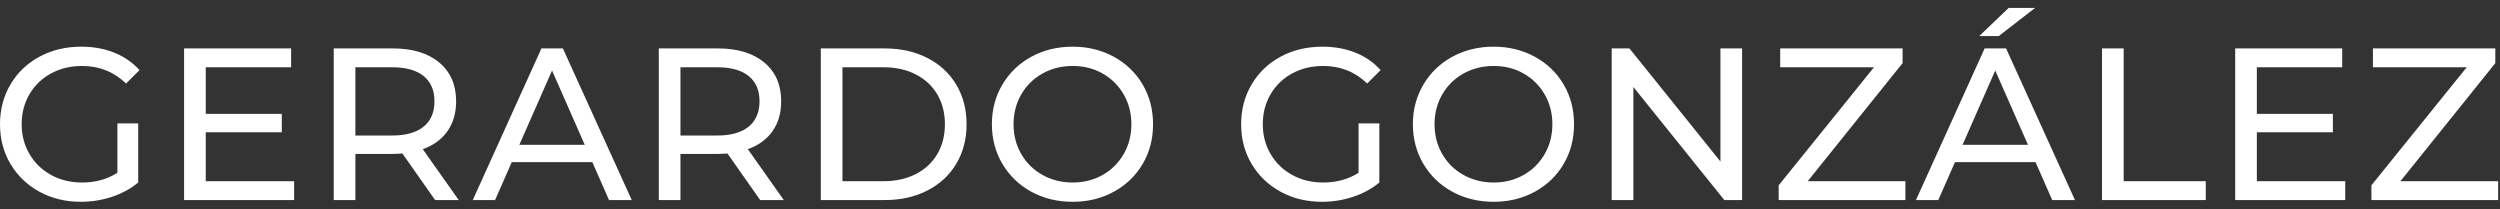 <?xml version="1.0" encoding="UTF-8"?>
<svg width="227px" height="19px" viewBox="0 0 227 19" version="1.1" xmlns="http://www.w3.org/2000/svg" xmlns:xlink="http://www.w3.org/1999/xlink">
    <rect x="0" y="0" width="227" height="19" fill="#333333" stroke="none"/>
    <!-- Generator: Sketch 49.3 (51167) - http://www.bohemiancoding.com/sketch -->
    <title>Untitled</title>
    <desc>Created with Sketch.</desc>
    <defs></defs>
    <g id="gerardo-gonzalez" stroke="none" stroke-width="1" fill="none" fill-rule="evenodd">
        <path d="M10.66,11.202 L12.549,11.202 L12.549,16.572 C11.867,17.136 11.074,17.568 10.169,17.87 C9.264,18.171 8.32,18.322 7.336,18.322 C5.947,18.322 4.694,18.017 3.58,17.408 C2.465,16.798 1.59,15.959 0.954,14.89 C0.318,13.821 0,12.618 0,11.281 C0,9.943 0.318,8.737 0.954,7.662 C1.59,6.587 2.468,5.747 3.59,5.144 C4.711,4.541 5.973,4.239 7.376,4.239 C8.477,4.239 9.477,4.42 10.375,4.78 C11.273,5.141 12.037,5.669 12.667,6.364 L11.447,7.583 C10.346,6.521 9.015,5.99 7.454,5.99 C6.405,5.99 5.465,6.216 4.632,6.669 C3.799,7.121 3.147,7.75 2.675,8.557 C2.203,9.363 1.967,10.271 1.967,11.281 C1.967,12.277 2.203,13.179 2.675,13.985 C3.147,14.792 3.799,15.424 4.632,15.883 C5.465,16.342 6.399,16.572 7.435,16.572 C8.667,16.572 9.743,16.277 10.66,15.687 L10.66,11.202 Z M26.707,16.454 L26.707,18.165 L16.715,18.165 L16.715,4.397 L26.432,4.397 L26.432,6.108 L18.682,6.108 L18.682,10.337 L25.586,10.337 L25.586,12.009 L18.682,12.009 L18.682,16.454 L26.707,16.454 Z M39.508,18.165 L36.538,13.936 C36.171,13.962 35.882,13.975 35.673,13.975 L32.27,13.975 L32.27,18.165 L30.303,18.165 L30.303,4.397 L35.673,4.397 C37.456,4.397 38.859,4.823 39.882,5.675 C40.904,6.528 41.416,7.701 41.416,9.196 C41.416,10.258 41.154,11.163 40.629,11.91 C40.105,12.658 39.357,13.202 38.387,13.543 L41.652,18.165 L39.508,18.165 Z M38.466,11.497 C39.121,10.96 39.449,10.193 39.449,9.196 C39.449,8.199 39.121,7.436 38.466,6.905 C37.81,6.373 36.859,6.108 35.614,6.108 L32.27,6.108 L32.27,12.304 L35.614,12.304 C36.859,12.304 37.81,12.035 38.466,11.497 Z M53.784,14.723 L46.467,14.723 L44.953,18.165 L42.927,18.165 L49.162,4.397 L51.109,4.397 L57.364,18.165 L55.299,18.165 L53.784,14.723 Z M53.096,13.149 L50.126,6.403 L47.156,13.149 L53.096,13.149 Z M69.024,18.165 L66.054,13.936 C65.687,13.962 65.399,13.975 65.189,13.975 L61.786,13.975 L61.786,18.165 L59.819,18.165 L59.819,4.397 L65.189,4.397 C66.972,4.397 68.375,4.823 69.398,5.675 C70.421,6.528 70.932,7.701 70.932,9.196 C70.932,10.258 70.67,11.163 70.145,11.91 C69.621,12.658 68.873,13.202 67.903,13.543 L71.168,18.165 L69.024,18.165 Z M67.982,11.497 C68.637,10.96 68.965,10.193 68.965,9.196 C68.965,8.199 68.637,7.436 67.982,6.905 C67.326,6.373 66.376,6.108 65.13,6.108 L61.786,6.108 L61.786,12.304 L65.13,12.304 C66.376,12.304 67.326,12.035 67.982,11.497 Z M74.528,4.397 L80.331,4.397 C81.786,4.397 83.078,4.685 84.205,5.262 C85.333,5.839 86.208,6.649 86.831,7.691 C87.454,8.734 87.765,9.93 87.765,11.281 C87.765,12.631 87.454,13.828 86.831,14.87 C86.208,15.913 85.333,16.723 84.205,17.299 C83.078,17.876 81.786,18.165 80.331,18.165 L74.528,18.165 L74.528,4.397 Z M80.213,16.454 C81.327,16.454 82.307,16.237 83.153,15.805 C83.999,15.372 84.651,14.766 85.11,13.985 C85.569,13.205 85.798,12.304 85.798,11.281 C85.798,10.258 85.569,9.357 85.11,8.576 C84.651,7.796 83.999,7.19 83.153,6.757 C82.307,6.324 81.327,6.108 80.213,6.108 L76.495,6.108 L76.495,16.454 L80.213,16.454 Z M93.643,17.408 C92.528,16.798 91.653,15.955 91.017,14.88 C90.381,13.805 90.063,12.605 90.063,11.281 C90.063,9.956 90.381,8.757 91.017,7.681 C91.653,6.606 92.528,5.764 93.643,5.154 C94.758,4.544 96.01,4.239 97.4,4.239 C98.777,4.239 100.022,4.544 101.137,5.154 C102.251,5.764 103.123,6.603 103.753,7.672 C104.382,8.74 104.697,9.943 104.697,11.281 C104.697,12.618 104.382,13.821 103.753,14.89 C103.123,15.959 102.251,16.798 101.137,17.408 C100.022,18.017 98.777,18.322 97.4,18.322 C96.01,18.322 94.758,18.017 93.643,17.408 Z M100.124,15.883 C100.93,15.424 101.566,14.792 102.032,13.985 C102.497,13.179 102.73,12.277 102.73,11.281 C102.73,10.284 102.497,9.383 102.032,8.576 C101.566,7.77 100.93,7.137 100.124,6.678 C99.317,6.219 98.409,5.99 97.4,5.99 C96.39,5.99 95.475,6.219 94.656,6.678 C93.836,7.137 93.194,7.77 92.728,8.576 C92.263,9.383 92.03,10.284 92.03,11.281 C92.03,12.277 92.263,13.179 92.728,13.985 C93.194,14.792 93.836,15.424 94.656,15.883 C95.475,16.342 96.39,16.572 97.4,16.572 C98.409,16.572 99.317,16.342 100.124,15.883 Z M123.356,11.202 L125.244,11.202 L125.244,16.572 C124.562,17.136 123.769,17.568 122.864,17.87 C121.959,18.171 121.015,18.322 120.032,18.322 C118.642,18.322 117.39,18.017 116.275,17.408 C115.161,16.798 114.285,15.959 113.649,14.89 C113.013,13.821 112.695,12.618 112.695,11.281 C112.695,9.943 113.013,8.737 113.649,7.662 C114.285,6.587 115.164,5.747 116.285,5.144 C117.406,4.541 118.668,4.239 120.071,4.239 C121.173,4.239 122.173,4.42 123.071,4.78 C123.969,5.141 124.733,5.669 125.362,6.364 L124.143,7.583 C123.041,6.521 121.71,5.99 120.15,5.99 C119.101,5.99 118.16,6.216 117.327,6.669 C116.495,7.121 115.842,7.75 115.37,8.557 C114.898,9.363 114.662,10.271 114.662,11.281 C114.662,12.277 114.898,13.179 115.37,13.985 C115.842,14.792 116.495,15.424 117.327,15.883 C118.16,16.342 119.094,16.572 120.13,16.572 C121.363,16.572 122.438,16.277 123.356,15.687 L123.356,11.202 Z M131.869,17.408 C130.755,16.798 129.879,15.955 129.243,14.88 C128.608,13.805 128.29,12.605 128.29,11.281 C128.29,9.956 128.608,8.757 129.243,7.681 C129.879,6.606 130.755,5.764 131.869,5.154 C132.984,4.544 134.236,4.239 135.626,4.239 C137.003,4.239 138.248,4.544 139.363,5.154 C140.478,5.764 141.35,6.603 141.979,7.672 C142.608,8.74 142.923,9.943 142.923,11.281 C142.923,12.618 142.608,13.821 141.979,14.89 C141.35,15.959 140.478,16.798 139.363,17.408 C138.248,18.017 137.003,18.322 135.626,18.322 C134.236,18.322 132.984,18.017 131.869,17.408 Z M138.35,15.883 C139.157,15.424 139.792,14.792 140.258,13.985 C140.723,13.179 140.956,12.277 140.956,11.281 C140.956,10.284 140.723,9.383 140.258,8.576 C139.792,7.77 139.157,7.137 138.35,6.678 C137.544,6.219 136.636,5.99 135.626,5.99 C134.616,5.99 133.702,6.219 132.882,6.678 C132.063,7.137 131.42,7.77 130.955,8.576 C130.489,9.383 130.256,10.284 130.256,11.281 C130.256,12.277 130.489,13.179 130.955,13.985 C131.42,14.792 132.063,15.424 132.882,15.883 C133.702,16.342 134.616,16.572 135.626,16.572 C136.636,16.572 137.544,16.342 138.35,15.883 Z M158.183,4.397 L158.183,18.165 L156.57,18.165 L148.309,7.898 L148.309,18.165 L146.342,18.165 L146.342,4.397 L147.955,4.397 L156.216,14.664 L156.216,4.397 L158.183,4.397 Z M173.01,16.454 L173.01,18.165 L161.504,18.165 L161.504,16.827 L170.158,6.108 L161.641,6.108 L161.641,4.397 L172.754,4.397 L172.754,5.734 L164.139,16.454 L173.01,16.454 Z M184.827,14.723 L177.511,14.723 L175.996,18.165 L173.97,18.165 L180.205,4.397 L182.152,4.397 L188.407,18.165 L186.342,18.165 L184.827,14.723 Z M184.139,13.149 L181.169,6.403 L178.199,13.149 L184.139,13.149 Z M182.388,0.719 L184.788,0.719 L181.484,3.276 L179.714,3.276 L182.388,0.719 Z M190.862,4.397 L192.829,4.397 L192.829,16.454 L200.284,16.454 L200.284,18.165 L190.862,18.165 L190.862,4.397 Z M212.947,16.454 L212.947,18.165 L202.955,18.165 L202.955,4.397 L212.672,4.397 L212.672,6.108 L204.922,6.108 L204.922,10.337 L211.826,10.337 L211.826,12.009 L204.922,12.009 L204.922,16.454 L212.947,16.454 Z M226.83,16.454 L226.83,18.165 L215.324,18.165 L215.324,16.827 L223.978,6.108 L215.462,6.108 L215.462,4.397 L226.574,4.397 L226.574,5.734 L217.959,16.454 L226.83,16.454 Z" fill="#FFFFFF"></path>
    </g>
</svg>